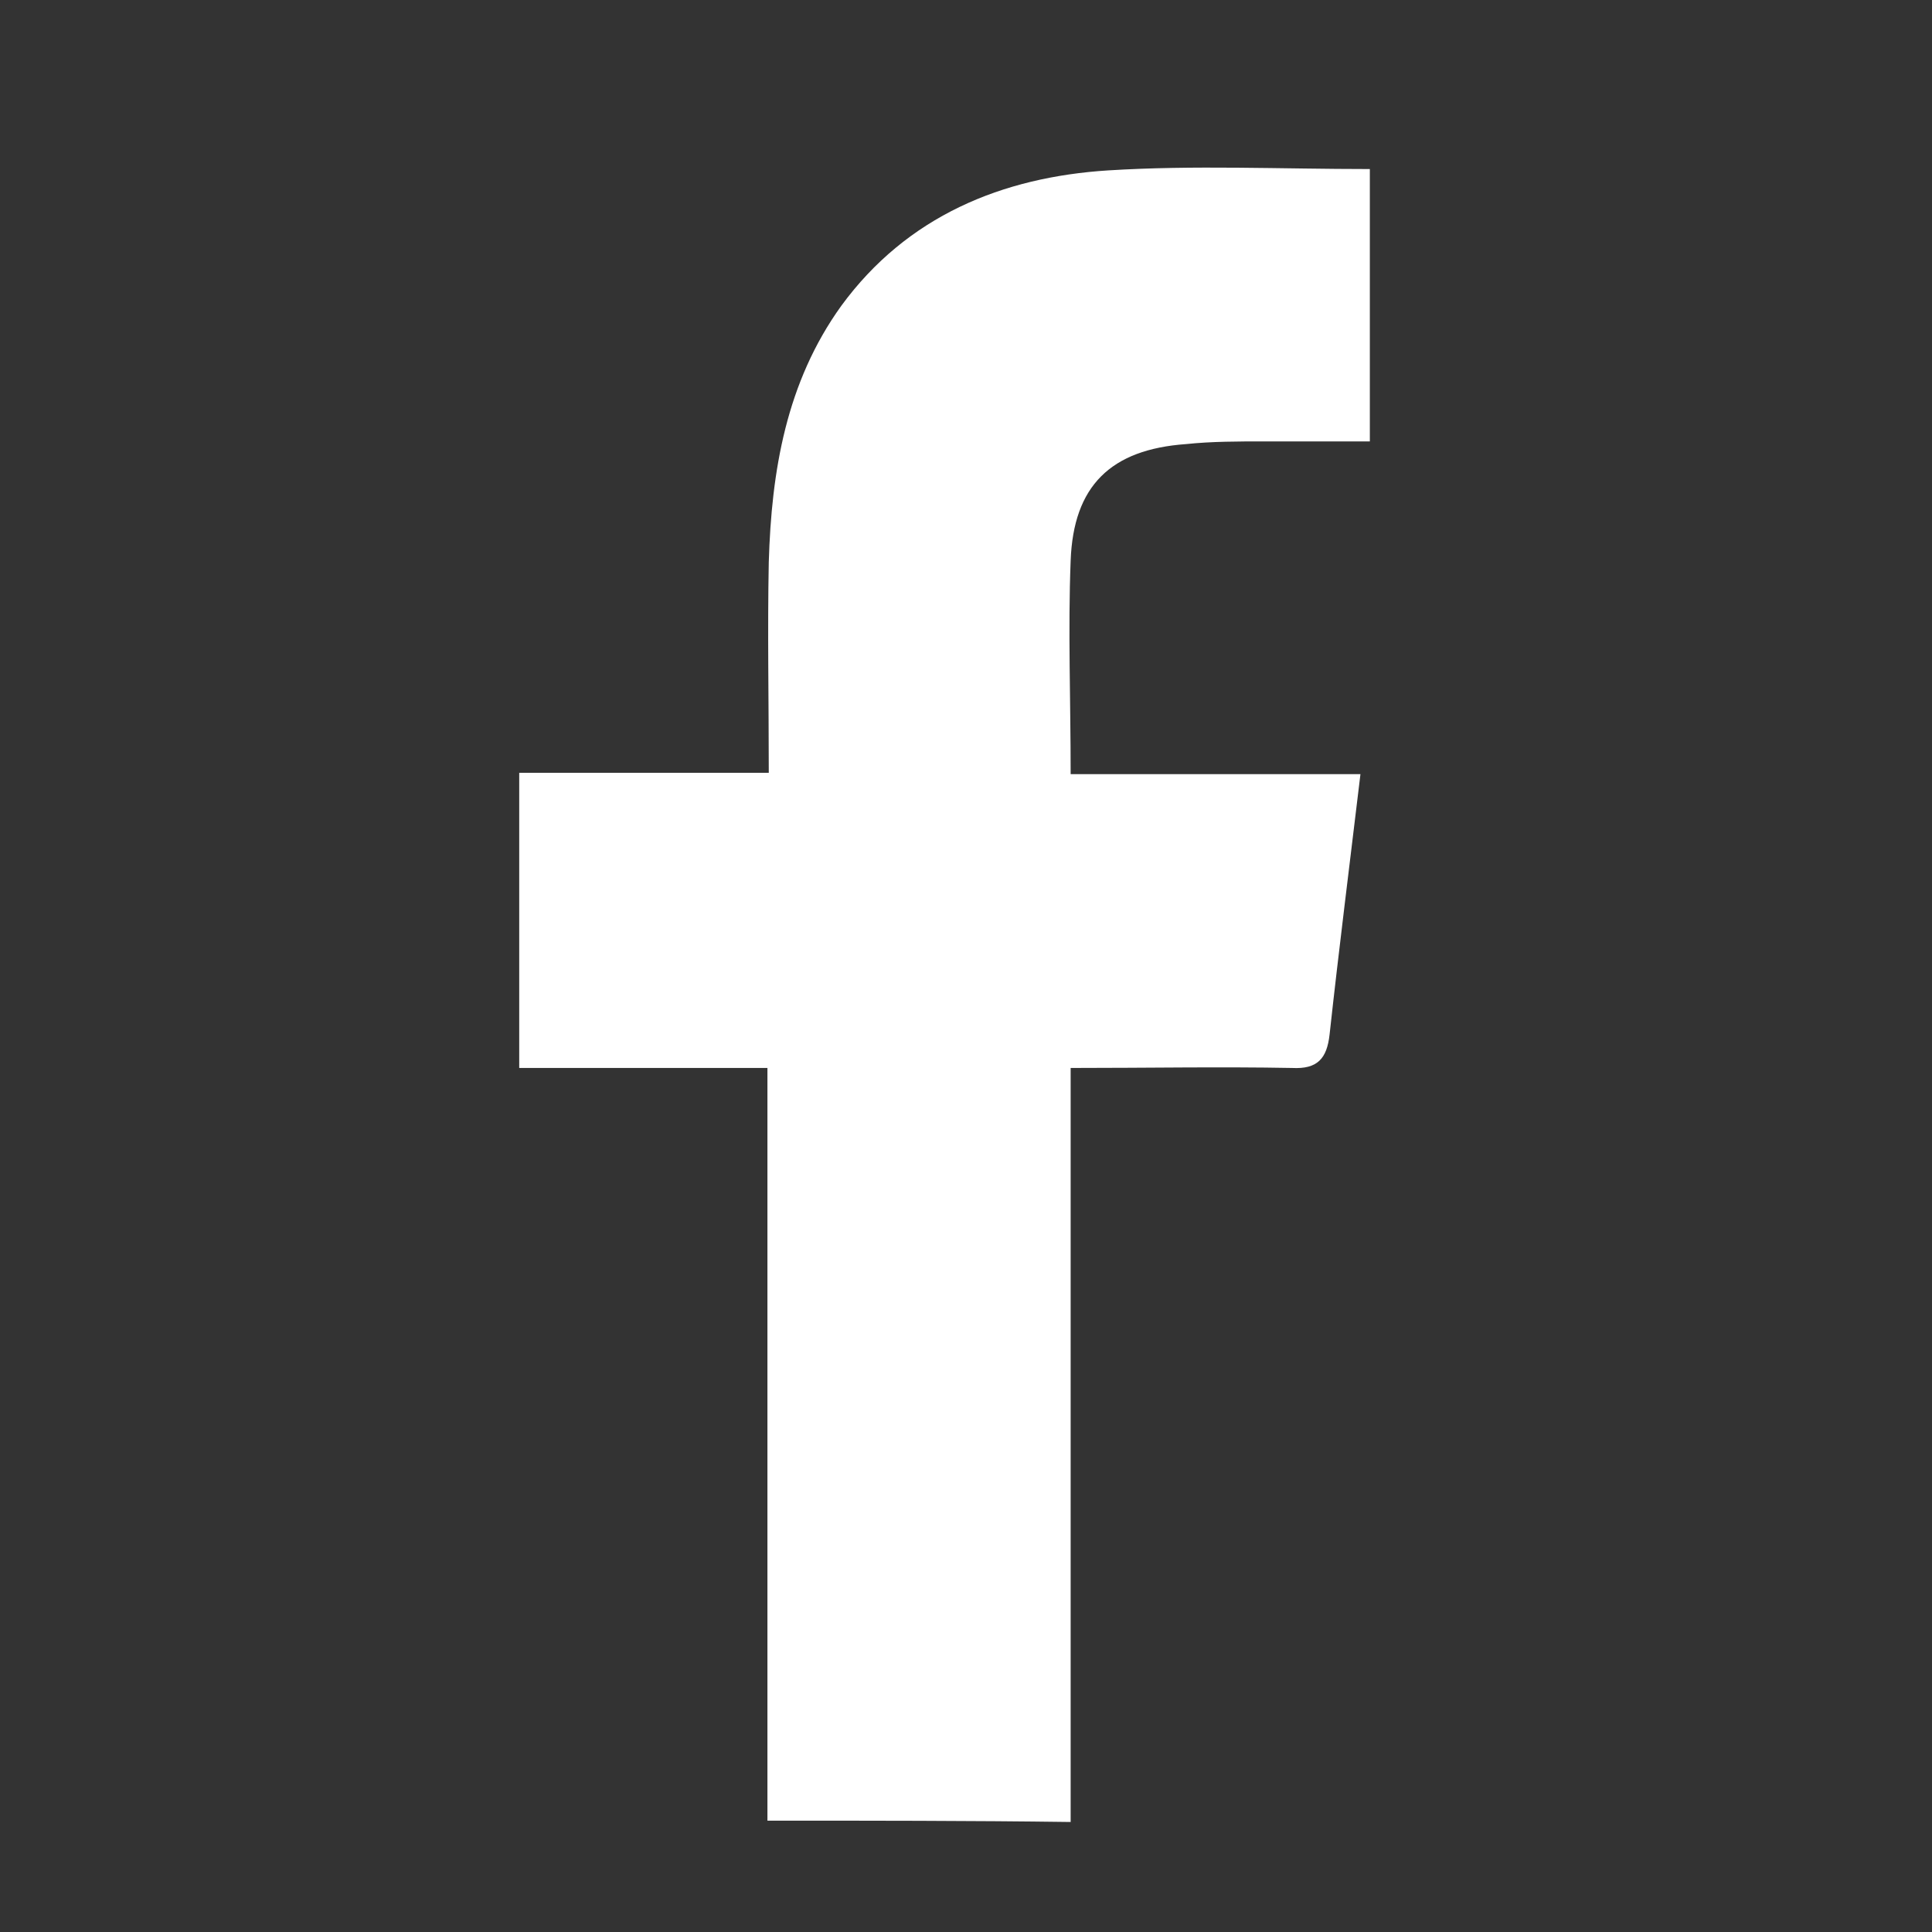 <?xml version="1.0" encoding="utf-8"?>
<!-- Generator: Adobe Illustrator 22.1.0, SVG Export Plug-In . SVG Version: 6.00 Build 0)  -->
<svg version="1.1" id="Layer_1" xmlns="http://www.w3.org/2000/svg" xmlns:xlink="http://www.w3.org/1999/xlink" x="0px" y="0px"
	 viewBox="0 0 144 144" style="enable-background:new 0 0 144 144;" xml:space="preserve">
<rect x="0" y="0" width="144" height="144" fill="#333333" stroke="none"/>
<style type="text/css">
	.st0{fill:#FFFFFF;}
</style>
<g>
	<path class="st0" d="M57.2,135.7c0-18.6,0-37.2,0-56.1c-6.2,0-12.2,0-18.5,0c0-7.4,0-14.6,0-22c6.2,0,12.2,0,18.6,0
		c0-5.5-0.1-10.6,0-15.7c0.2-6.8,1.3-13.4,5.4-19.1c4.9-6.7,12-9.6,19.9-10.1c6.4-0.4,12.8-0.1,19.5-0.1c0,7.2,0,13.5,0,20.3
		c-2.6,0-5.2,0-7.9,0c-1.9,0-3.9,0-5.8,0.2c-5.6,0.4-8.4,3.1-8.6,8.7c-0.2,5.1,0,10.3,0,15.9c3.8,0,7.4,0,11,0c3.5,0,7.1,0,10.6,0
		c-0.8,6.7-1.6,13-2.3,19.4c-0.2,1.8-0.9,2.6-2.8,2.5c-5.4-0.1-10.7,0-16.5,0c0,18.9,0,37.6,0,56.2
		C72.3,135.7,64.7,135.7,57.2,135.7z"/>
</g>
</svg>
